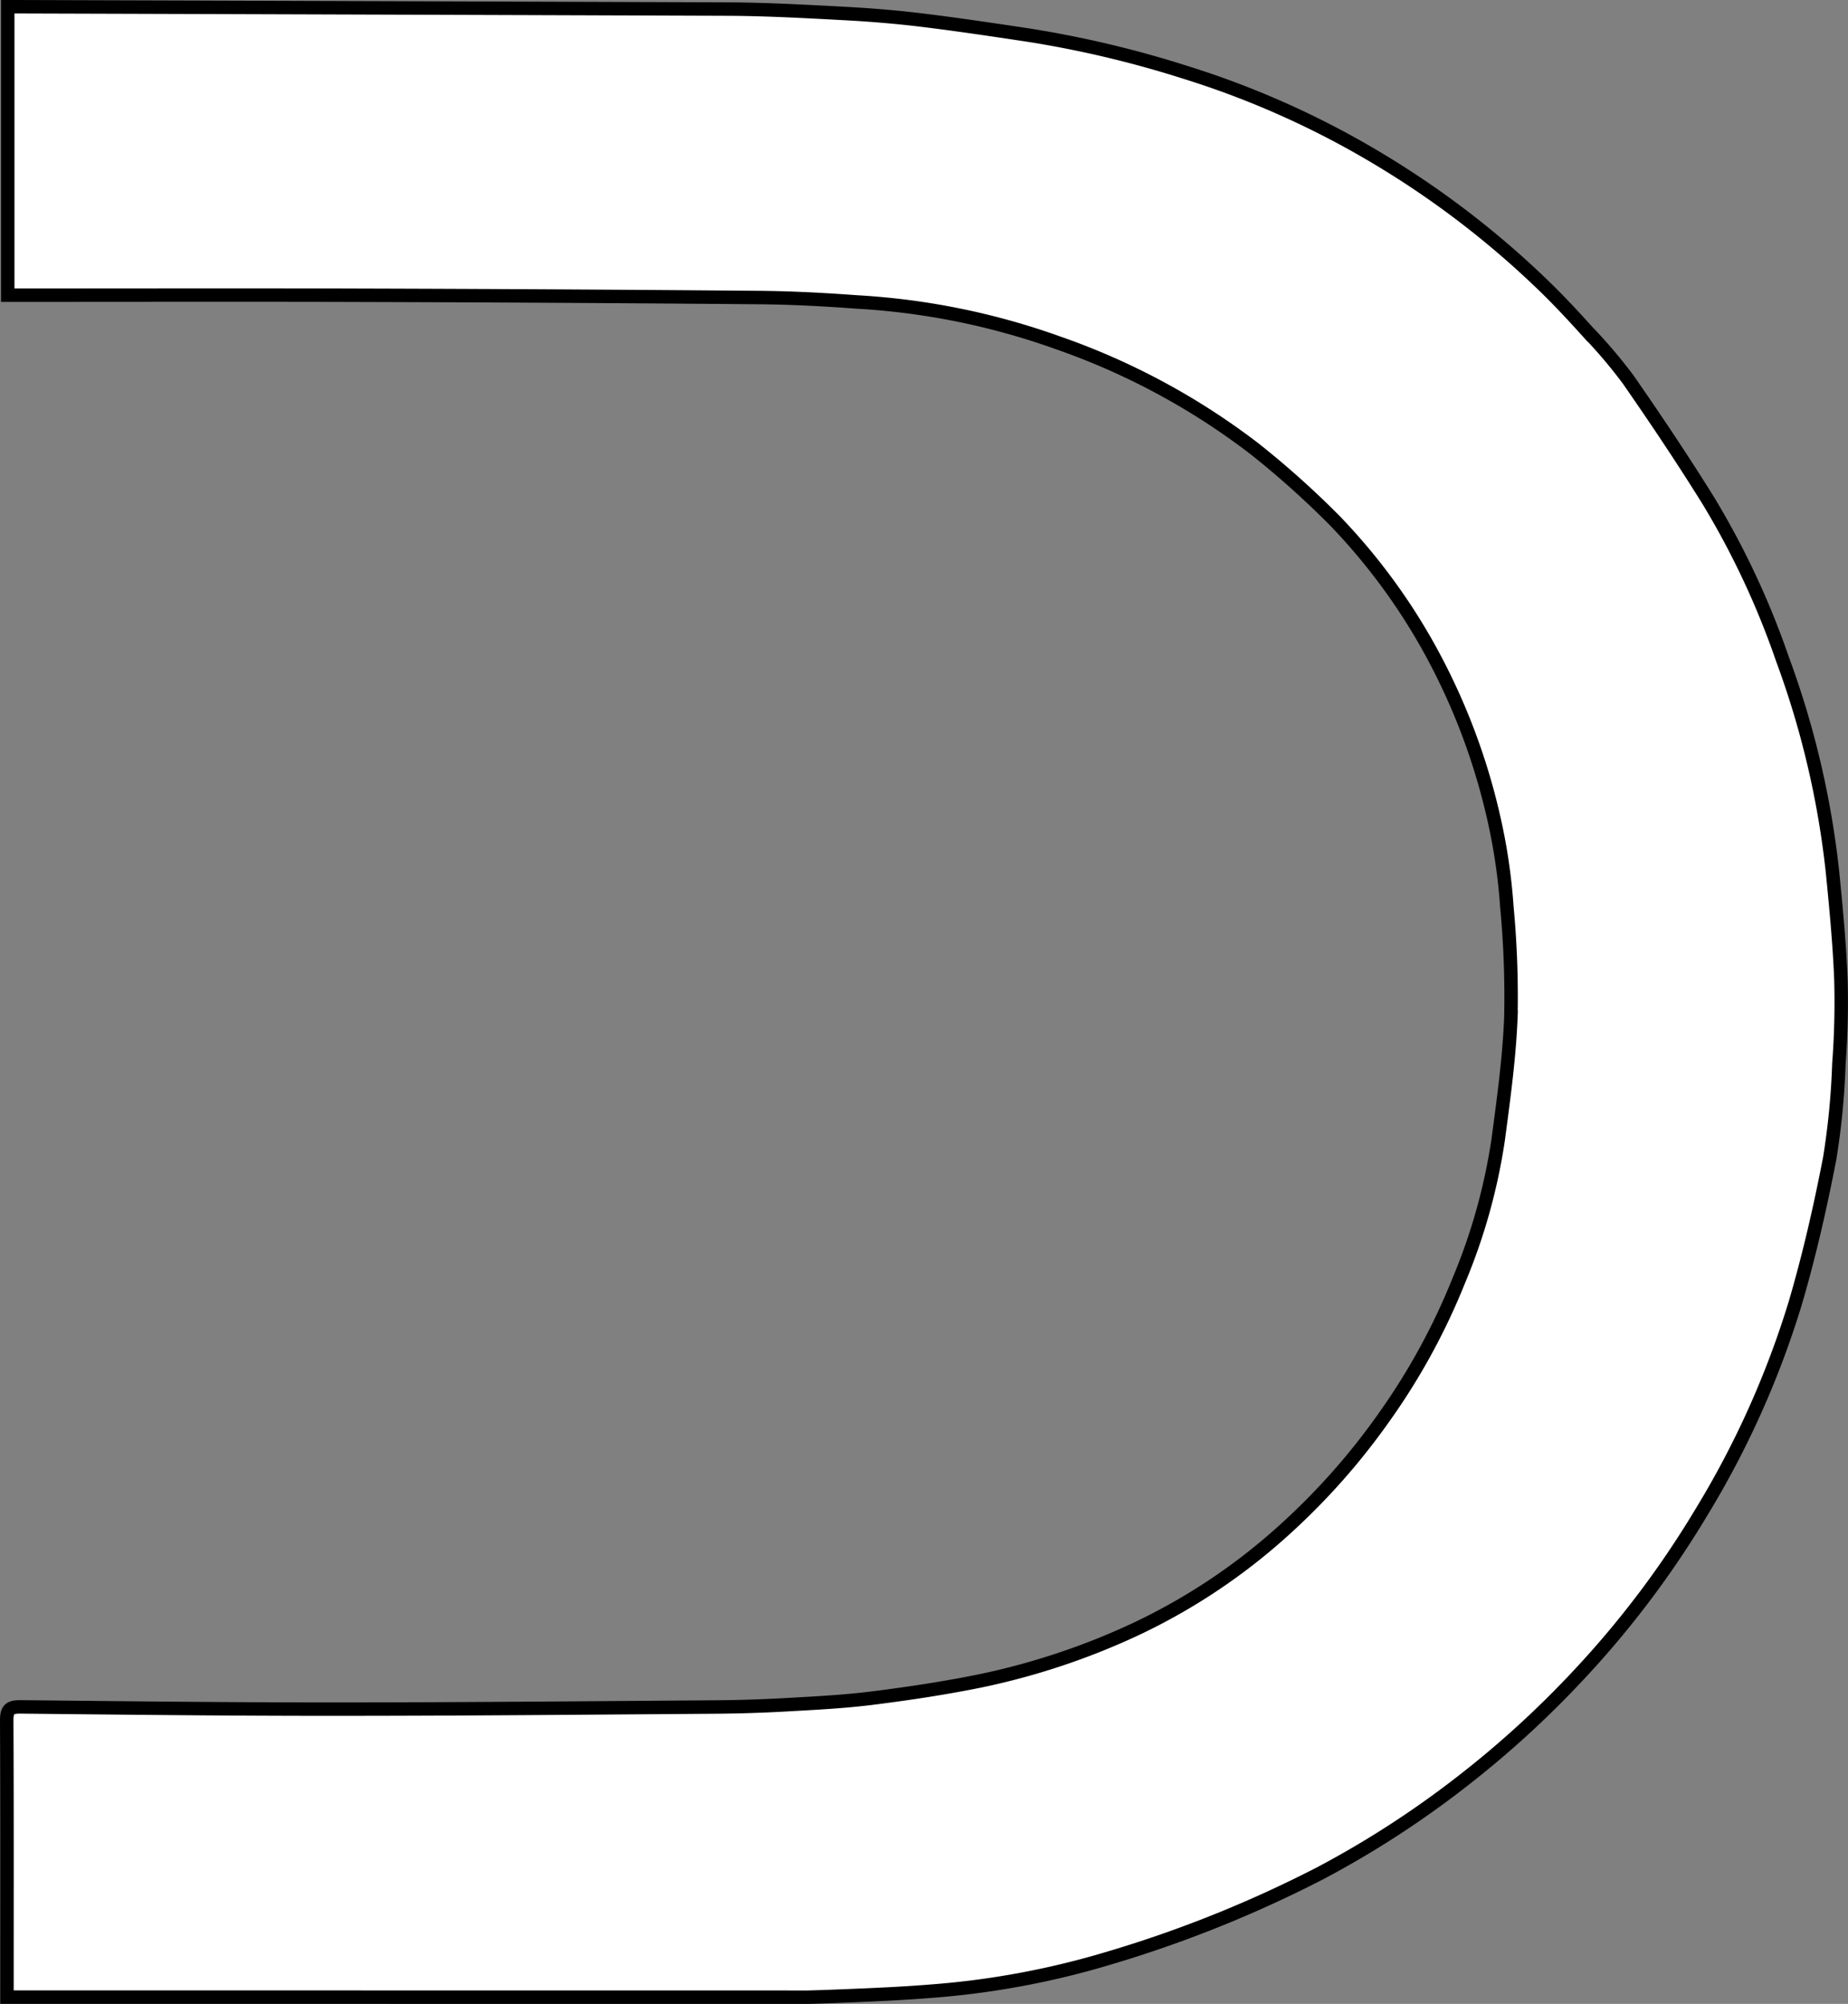 <svg xmlns="http://www.w3.org/2000/svg" width="137.373" height="148.904" viewBox="0 0 137.373 148.904"><rect x="0" y="0" width="137.373" height="148.904" fill="#808080" stroke="none"/><path id="about-line-d" d="M.018 147.9v-.813c0-6.586.014-13.172-.018-19.758.0-.794.232-1 1.008-.994 7.793.08 15.586.171 23.379.166 9.417.0 18.835-.089 28.254-.156q2.628-.019 5.252-.166c2.166-.123 4.339-.227 6.489-.5 2.714-.343 5.428-.75 8.105-1.3a52.612 52.612.0 0 0 11.378-3.794 44.96 44.96.0 0 0 11.37-7.643 50.268 50.268.0 0 0 7.077-8.022 48.752 48.752.0 0 0 5.629-10.265 43.6 43.6.0 0 0 2.93-10.479c.4-3.016.819-6.045.942-9.079a71.45 71.45.0 0 0-.3-8.228 42.562 42.562.0 0 0-.828-5.931 47.819 47.819.0 0 0-5.05-13.451 45.423 45.423.0 0 0-6.9-9.286 66.82 66.82.0 0 0-6-5.368 52.106 52.106.0 0 0-14.541-7.842 53.2 53.2.0 0 0-15.034-3.055c-2.358-.175-4.726-.3-7.09-.325q-14.7-.127-29.393-.17c-8.561-.028-17.122-.007-25.683-.007H.075V0H.769Q27.212.081 53.652.175c2.851.014 5.7.171 8.553.324 1.923.1 3.847.257 5.759.488 2.668.324 5.328.722 7.986 1.122A78.727 78.727.0 0 1 87.556 4.857a65.944 65.944.0 0 1 14.517 6.512 67.771 67.771.0 0 1 12.282 9.457c1.1 1.071 2.15 2.2 3.179 3.342a36.758 36.758.0 0 1 3.012 3.552c2.045 2.945 4.045 5.927 5.938 8.972a61.154 61.154.0 0 1 5.509 11.761 65.987 65.987.0 0 1 3.73 15.862c.262 2.665.521 5.335.624 8.009a60.987 60.987.0 0 1-.151 6.227 55.587 55.587.0 0 1-.682 7.022c-.7 3.616-1.523 7.22-2.56 10.753a67.761 67.761.0 0 1-6.972 15.536 71.147 71.147.0 0 1-9.03 11.994 73.17 73.17.0 0 1-8.744 8 71.764 71.764.0 0 1-10.572 6.842 90.135 90.135.0 0 1-15.808 6.337 61.834 61.834.0 0 1-13.073 2.422c-1.927.158-3.859.247-5.792.328-1.123.046-2.247.091-3.372.122z" transform="translate(0.5 0.5)" fill="#fff" stroke="#000" stroke-width="1"/></svg>